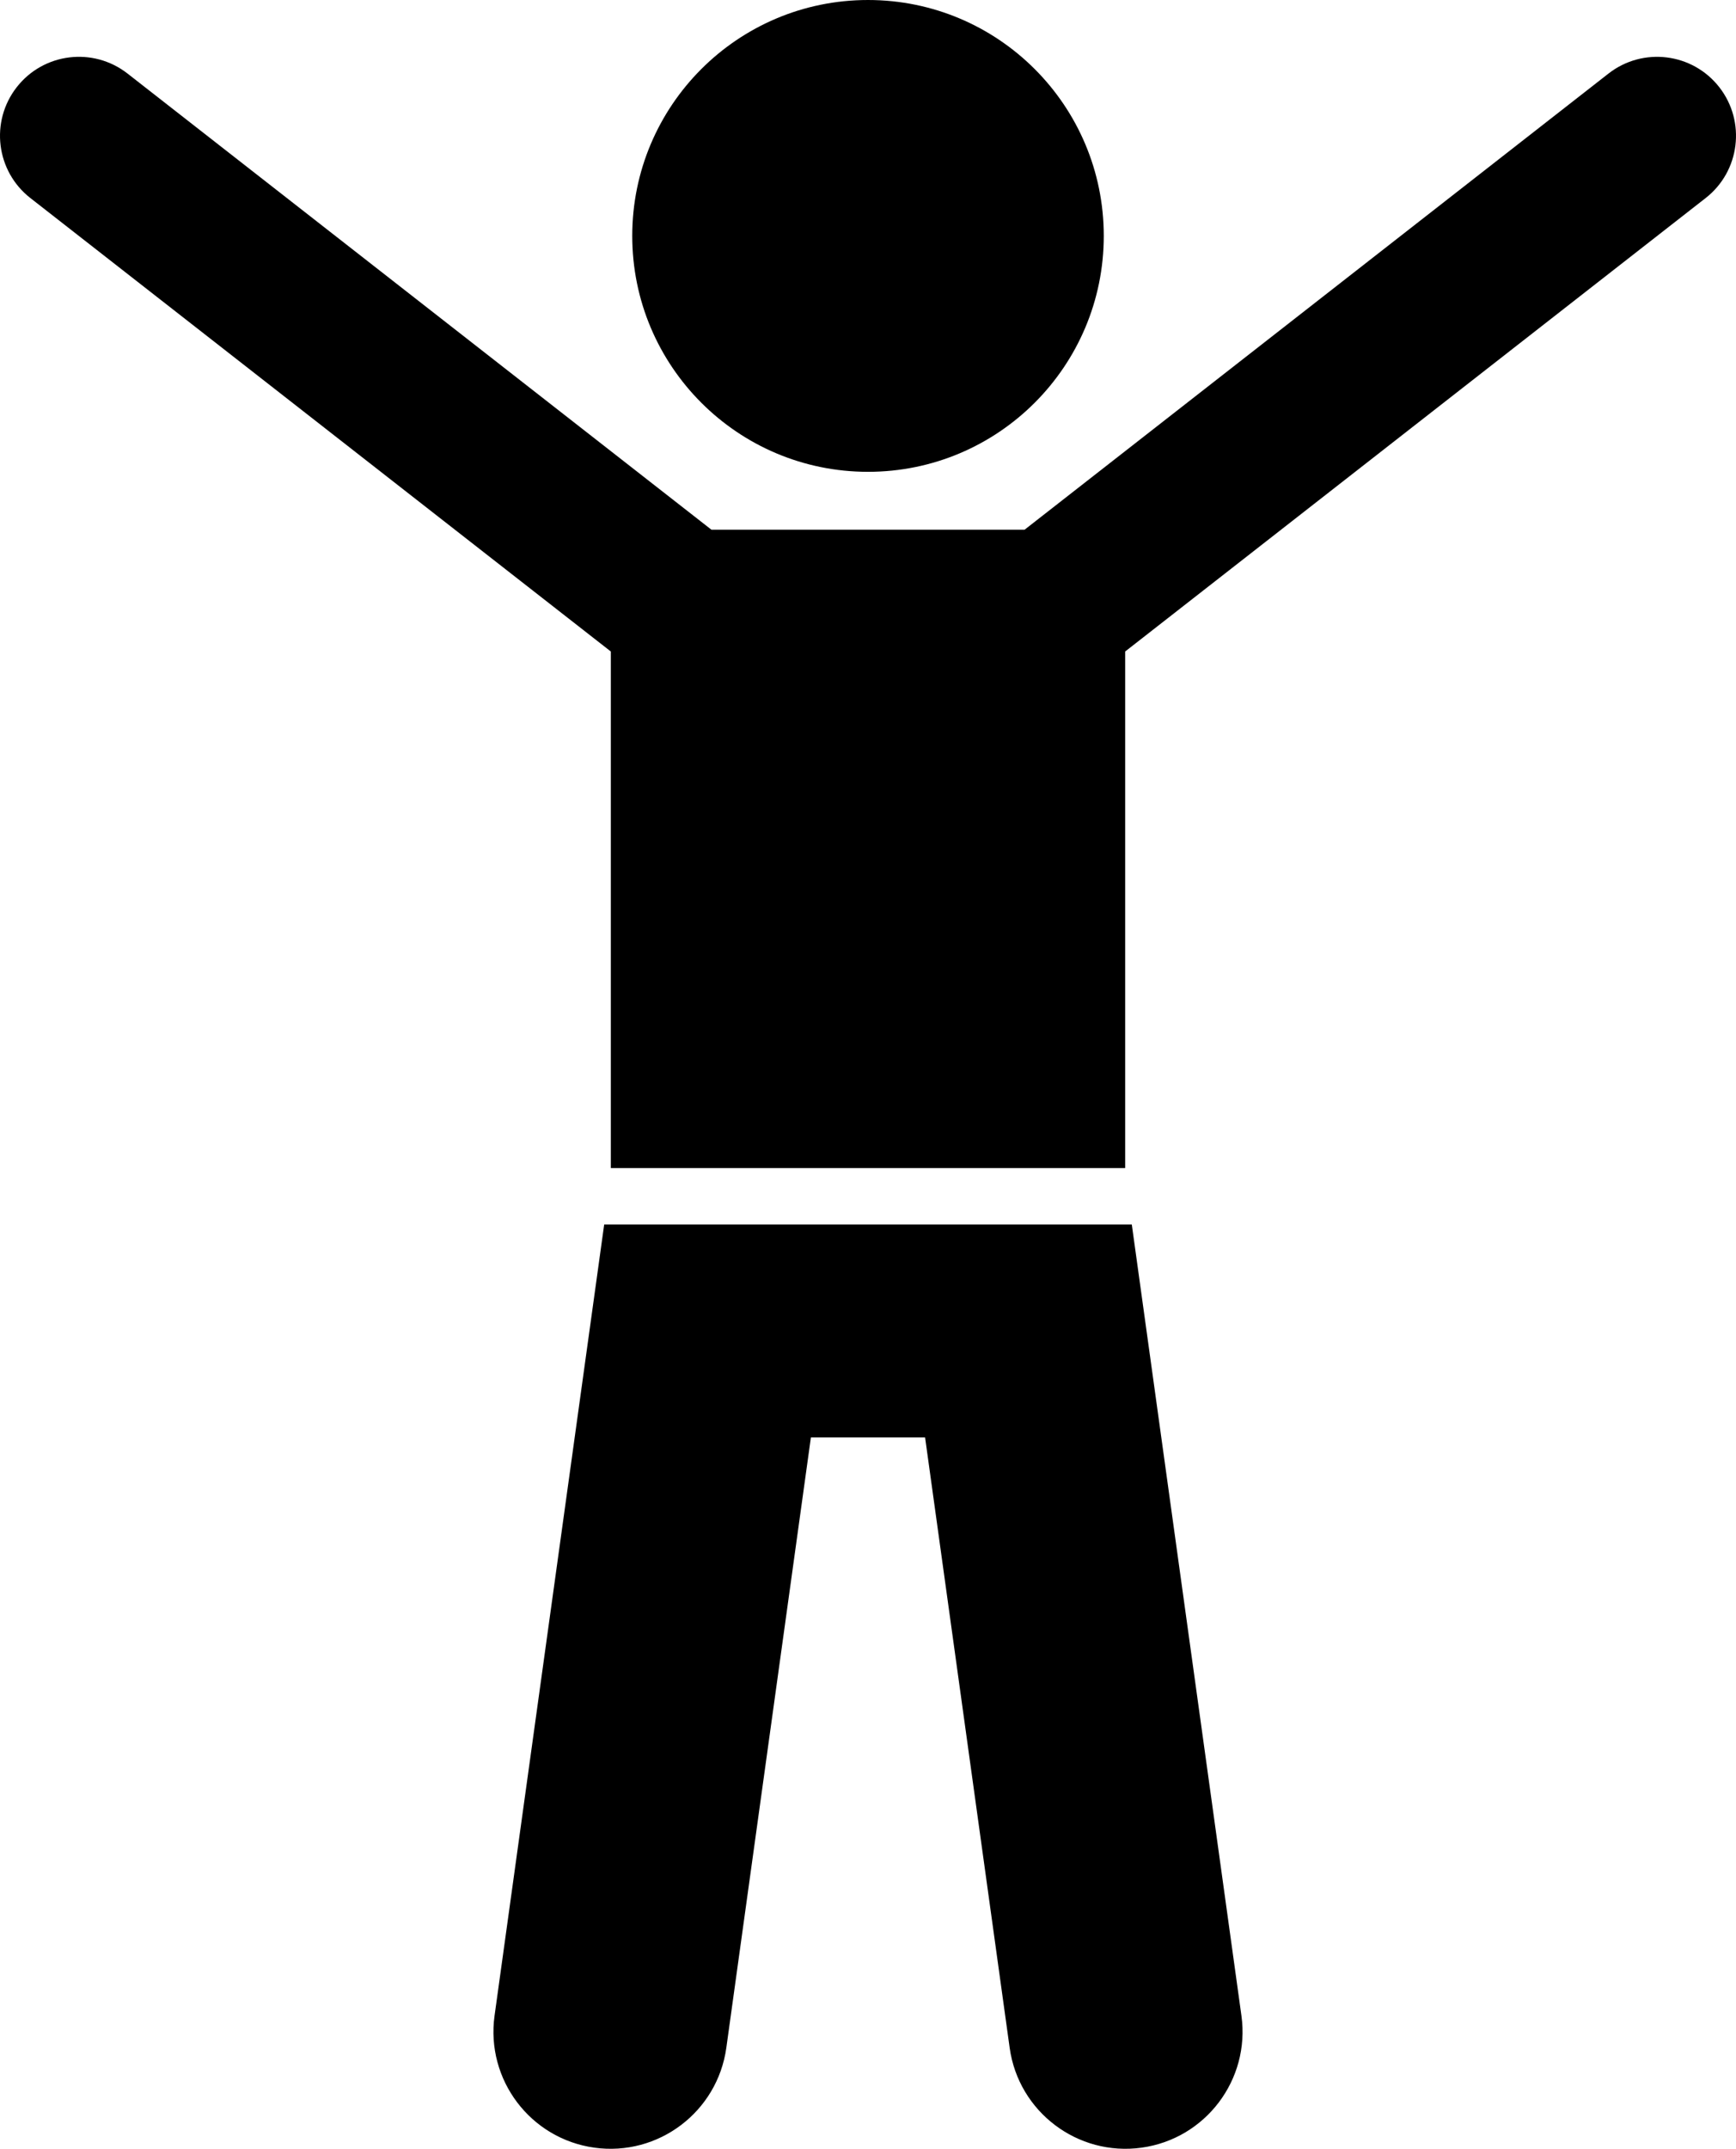 <?xml version="1.0" encoding="utf-8"?>
<!-- Generator: Adobe Illustrator 23.0.2, SVG Export Plug-In . SVG Version: 6.00 Build 0)  -->
<svg version="1.1" id="Layer_1" xmlns="http://www.w3.org/2000/svg" xmlns:xlink="http://www.w3.org/1999/xlink" x="0px" y="0px"
	 viewBox="0 0 153.965 190.467" enable-background="new 0 0 153.965 190.467" xml:space="preserve">
<g>
	<path d="M53.585,108.538l-9.723,70.129c-0.786,5.674,3.177,10.914,8.854,11.701
		c5.674,0.787,10.914-3.178,11.701-8.852l7.501-54.103h10.127l7.501,54.103c0.787,5.674,6.027,9.639,11.701,8.852
		c5.676-0.787,9.641-6.027,8.854-11.701l-9.723-70.129H53.585z"/>
	<path d="M76.983,0C65.434,0,56.073,9.361,56.073,20.91c0,11.549,9.361,20.912,20.91,20.912
		c11.551,0,20.91-9.363,20.91-20.912C97.893,9.361,88.534,0,76.983,0z"/>
	<path d="M2.693,17.554L54.174,57.749v45.789h45.617V57.748l51.483-40.194c3.047-2.378,3.587-6.776,1.209-9.825
		c-2.38-3.047-6.777-3.587-9.825-1.21L90.87,46.953H63.096L11.309,6.519C8.259,4.141,3.862,4.681,1.483,7.729
		C-0.896,10.777-0.355,15.176,2.693,17.554z"/>
</g>
</svg>
